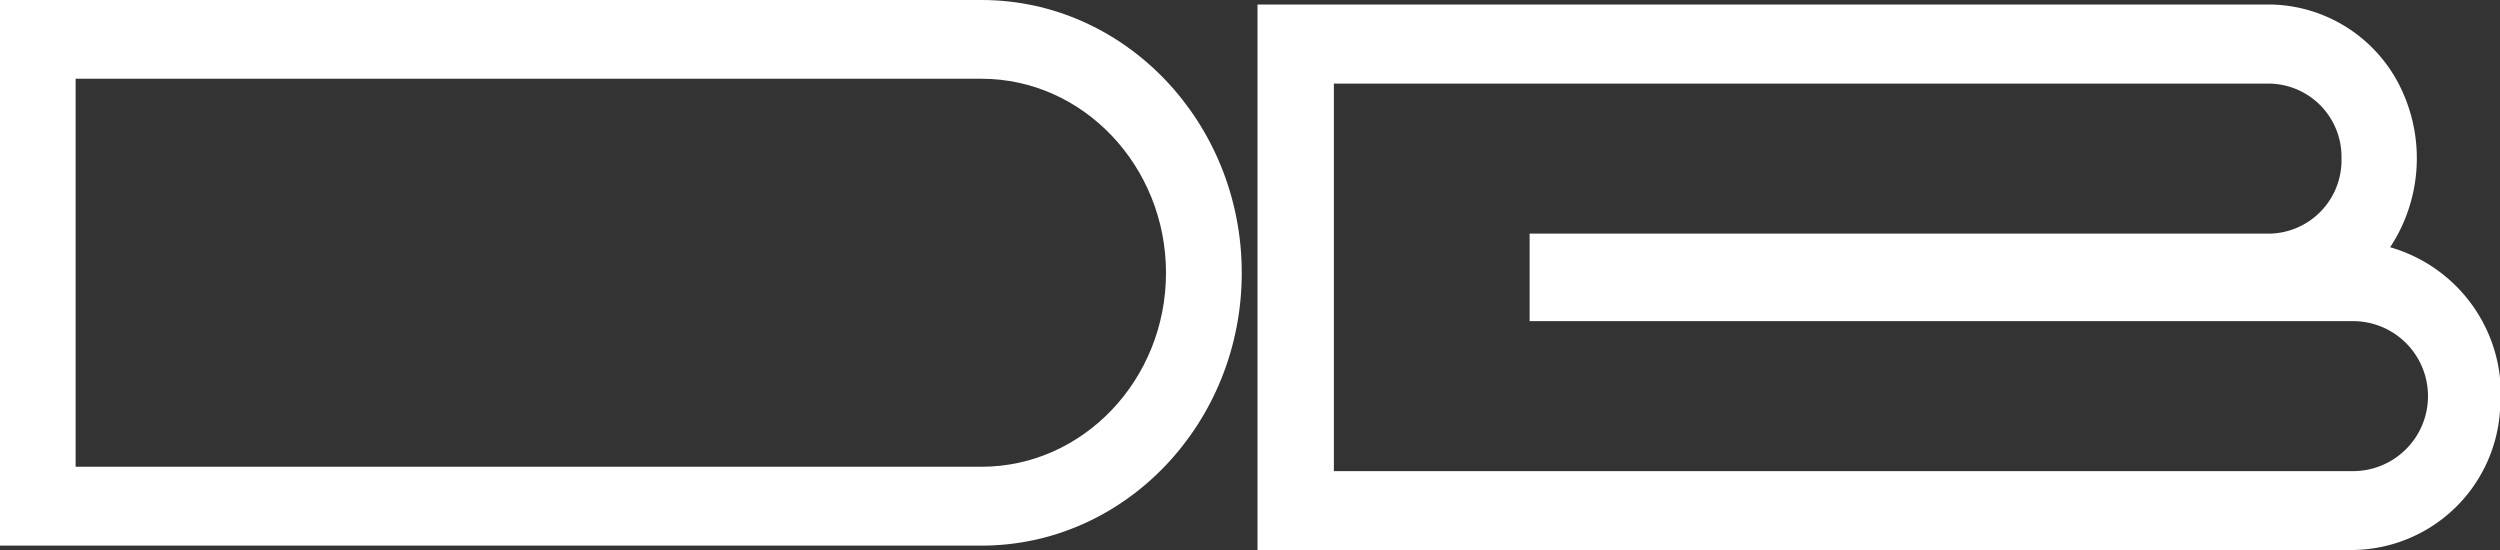 <svg id="Ebene_1" data-name="Ebene 1" xmlns="http://www.w3.org/2000/svg" viewBox="0 0 200 44"><rect x="0" y="0" width="200" height="44" fill="#333333" stroke="none"/><defs><style>.cls-1{fill:#fff;}</style></defs><path class="cls-1" d="M191.21,19.78a12.93,12.93,0,0,0,1-12.42,11.79,11.79,0,0,0-10.61-7h-81V44h87.58A11.93,11.93,0,0,0,200,32.85,12.23,12.23,0,0,0,191.21,19.78Zm-3,17.91H106.71v-31h74.91a5.86,5.86,0,0,1,5.7,6,5.87,5.87,0,0,1-5.7,6H122.37v7h65.87a6,6,0,0,1,0,12Z" transform="translate(0)"/><path class="cls-1" d="M78.52,0H0V43.65H78.52c11.48,0,20.82-9.79,20.82-21.82S90,0,78.52,0Zm0,37.34H6.05V6.3H78.52c8.14,0,14.76,7,14.76,15.53S86.66,37.34,78.52,37.34Z" transform="translate(0)"/></svg>